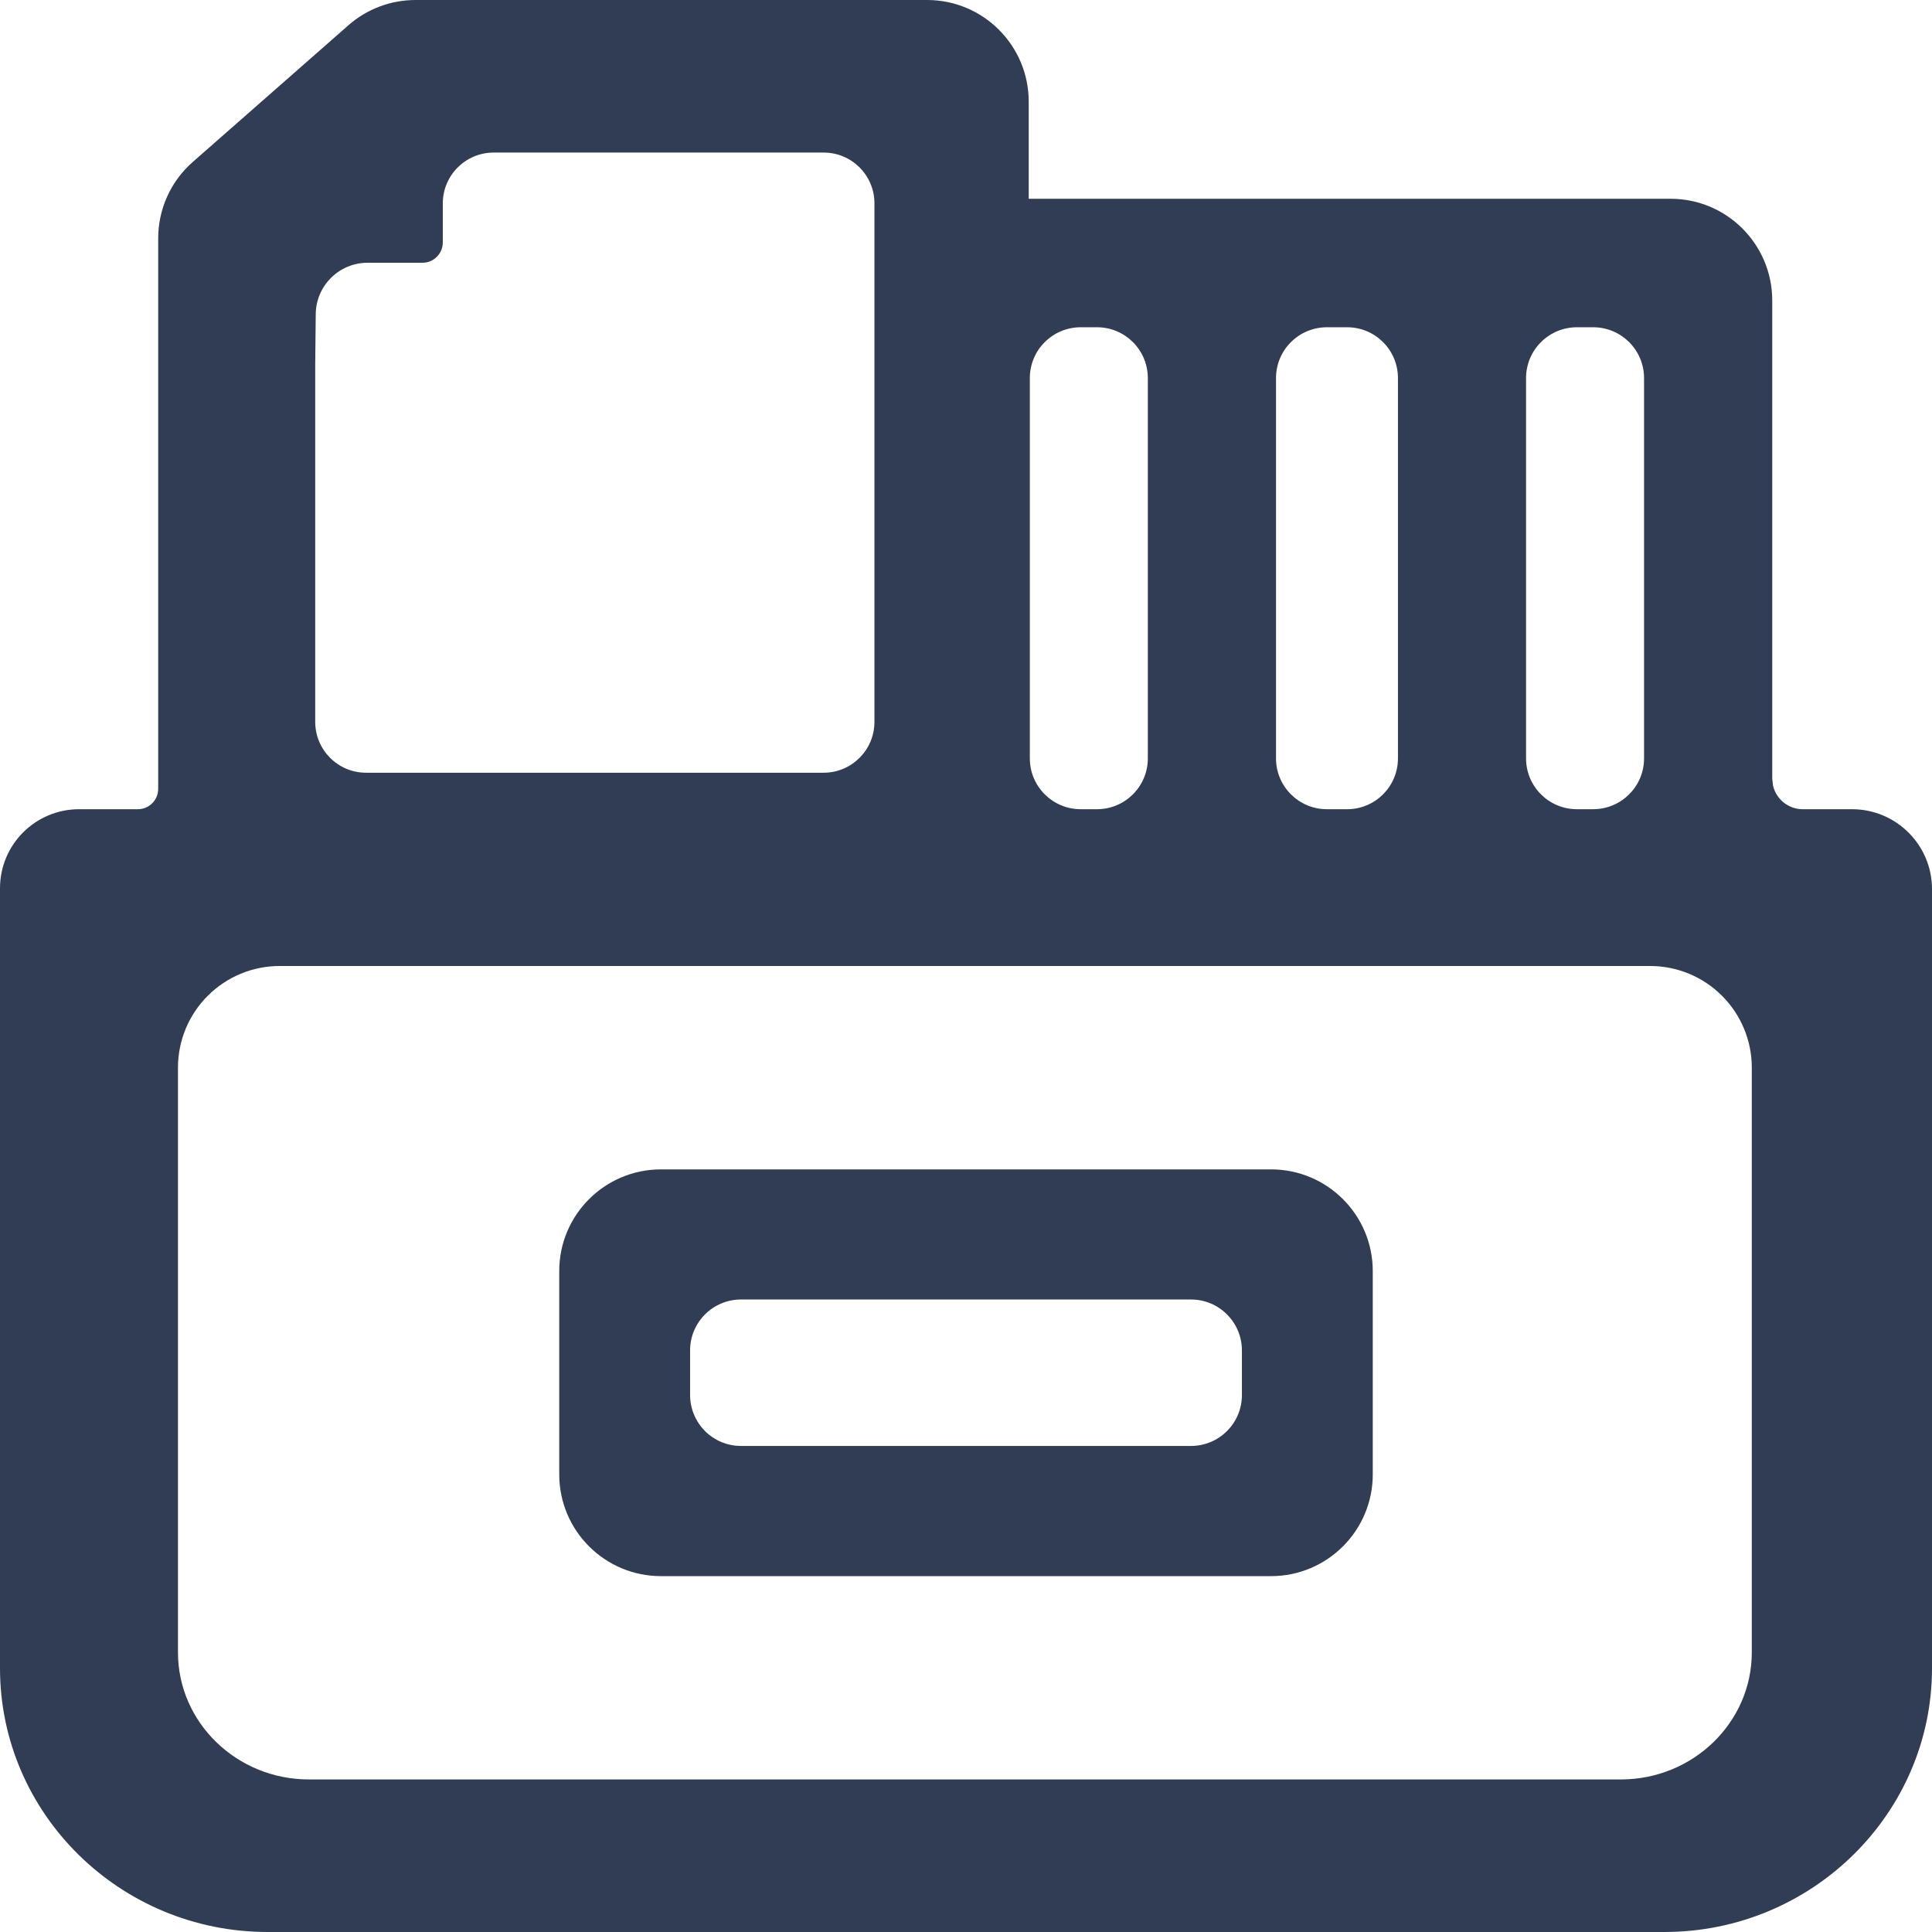 <?xml version="1.0" encoding="UTF-8"?>
<svg width="26px" height="26px" viewBox="0 0 26 26" version="1.1" xmlns="http://www.w3.org/2000/svg" xmlns:xlink="http://www.w3.org/1999/xlink">
    <title>编组</title>
    <g id="页面-1" stroke="none" stroke-width="1" fill="none" fill-rule="evenodd">
        <g id="电力行业" transform="translate(-459, -3007)">
            <g id="编组-17" transform="translate(120, 2839)">
                <g id="编组-16" transform="translate(307, 136)">
                    <g id="编组" transform="translate(30, 30)">
                        <rect id="矩形" x="0" y="0" width="30" height="30"></rect>
                        <path d="M14.476,2 C15.232,2 15.844,2.613 15.844,3.368 L15.844,4.675 L24.482,4.675 C25.238,4.675 25.85,5.288 25.85,6.044 L25.85,12.479 L25.861,12.574 C25.905,12.759 26.07,12.89 26.261,12.89 L26.924,12.89 C27.518,12.89 28,13.372 28,13.965 L28,24.45 C28,26.407 26.384,28 24.397,28 L5.603,28 C3.615,28 2,26.407 2,24.45 L2,13.955 C2,13.366 2.476,12.89 3.065,12.89 L3.856,12.89 C4.007,12.89 4.129,12.767 4.129,12.616 L4.129,5.206 C4.129,4.813 4.299,4.438 4.595,4.179 L6.69,2.339 C6.939,2.12 7.26,2 7.593,2 L14.476,2 Z M24.205,15 L5.763,15 C5.4,15 5.052,15.144 4.796,15.401 C4.539,15.657 4.395,16.005 4.395,16.368 L4.395,24.237 C4.395,25.181 5.186,25.947 6.157,25.947 L23.813,25.947 C24.784,25.947 25.575,25.18 25.575,24.237 L25.575,16.368 C25.575,16.005 25.431,15.657 25.174,15.401 C24.918,15.144 24.57,15 24.207,15 L24.205,15 Z M19.105,17.737 C19.861,17.737 20.474,18.35 20.474,19.105 L20.474,21.842 C20.474,22.598 19.861,23.211 19.105,23.211 L10.895,23.211 C10.139,23.211 9.526,22.598 9.526,21.842 L9.526,19.105 C9.526,18.35 10.139,17.737 10.895,17.737 L19.105,17.737 Z M18.028,19.488 L11.972,19.488 C11.594,19.488 11.287,19.795 11.287,20.173 L11.287,20.775 C11.287,20.956 11.36,21.13 11.488,21.259 C11.616,21.387 11.79,21.459 11.972,21.459 L18.028,21.459 C18.406,21.459 18.713,21.153 18.713,20.775 L18.713,20.173 C18.713,19.795 18.406,19.488 18.028,19.488 L18.028,19.488 Z M23.44,6.404 L23.221,6.404 C23.04,6.404 22.866,6.476 22.738,6.604 C22.609,6.732 22.537,6.906 22.537,7.088 L22.537,12.206 C22.537,12.584 22.844,12.89 23.221,12.89 L23.44,12.89 C23.818,12.89 24.125,12.584 24.125,12.206 L24.125,7.088 C24.125,6.71 23.818,6.404 23.44,6.404 L23.44,6.404 Z M20.129,6.404 L19.857,6.404 C19.675,6.404 19.501,6.476 19.373,6.604 C19.244,6.732 19.172,6.906 19.172,7.088 L19.172,12.206 C19.172,12.584 19.479,12.89 19.857,12.89 L20.129,12.89 C20.507,12.89 20.813,12.584 20.813,12.206 L20.813,7.088 C20.813,6.71 20.507,6.404 20.129,6.404 L20.129,6.404 Z M16.763,6.404 L16.544,6.404 C16.362,6.404 16.188,6.476 16.06,6.604 C15.931,6.732 15.859,6.906 15.859,7.088 L15.859,12.206 C15.859,12.584 16.166,12.89 16.544,12.89 L16.763,12.89 C17.14,12.89 17.447,12.584 17.447,12.206 L17.447,7.088 C17.447,6.71 17.14,6.404 16.763,6.404 L16.763,6.404 Z M13.084,4.053 L8.644,4.053 C8.266,4.053 7.959,4.359 7.959,4.737 L7.959,5.262 C7.959,5.413 7.837,5.536 7.686,5.536 L6.947,5.536 C6.564,5.536 6.253,5.844 6.249,6.227 L6.242,6.907 L6.242,11.714 C6.242,12.092 6.548,12.399 6.926,12.399 L13.084,12.399 C13.462,12.399 13.768,12.092 13.768,11.714 L13.768,4.737 C13.768,4.359 13.462,4.053 13.084,4.053 L13.084,4.053 Z" id="形状" fill="#303D54" fill-rule="nonzero"></path>
                    </g>
                </g>
            </g>
        </g>
    </g>
</svg>